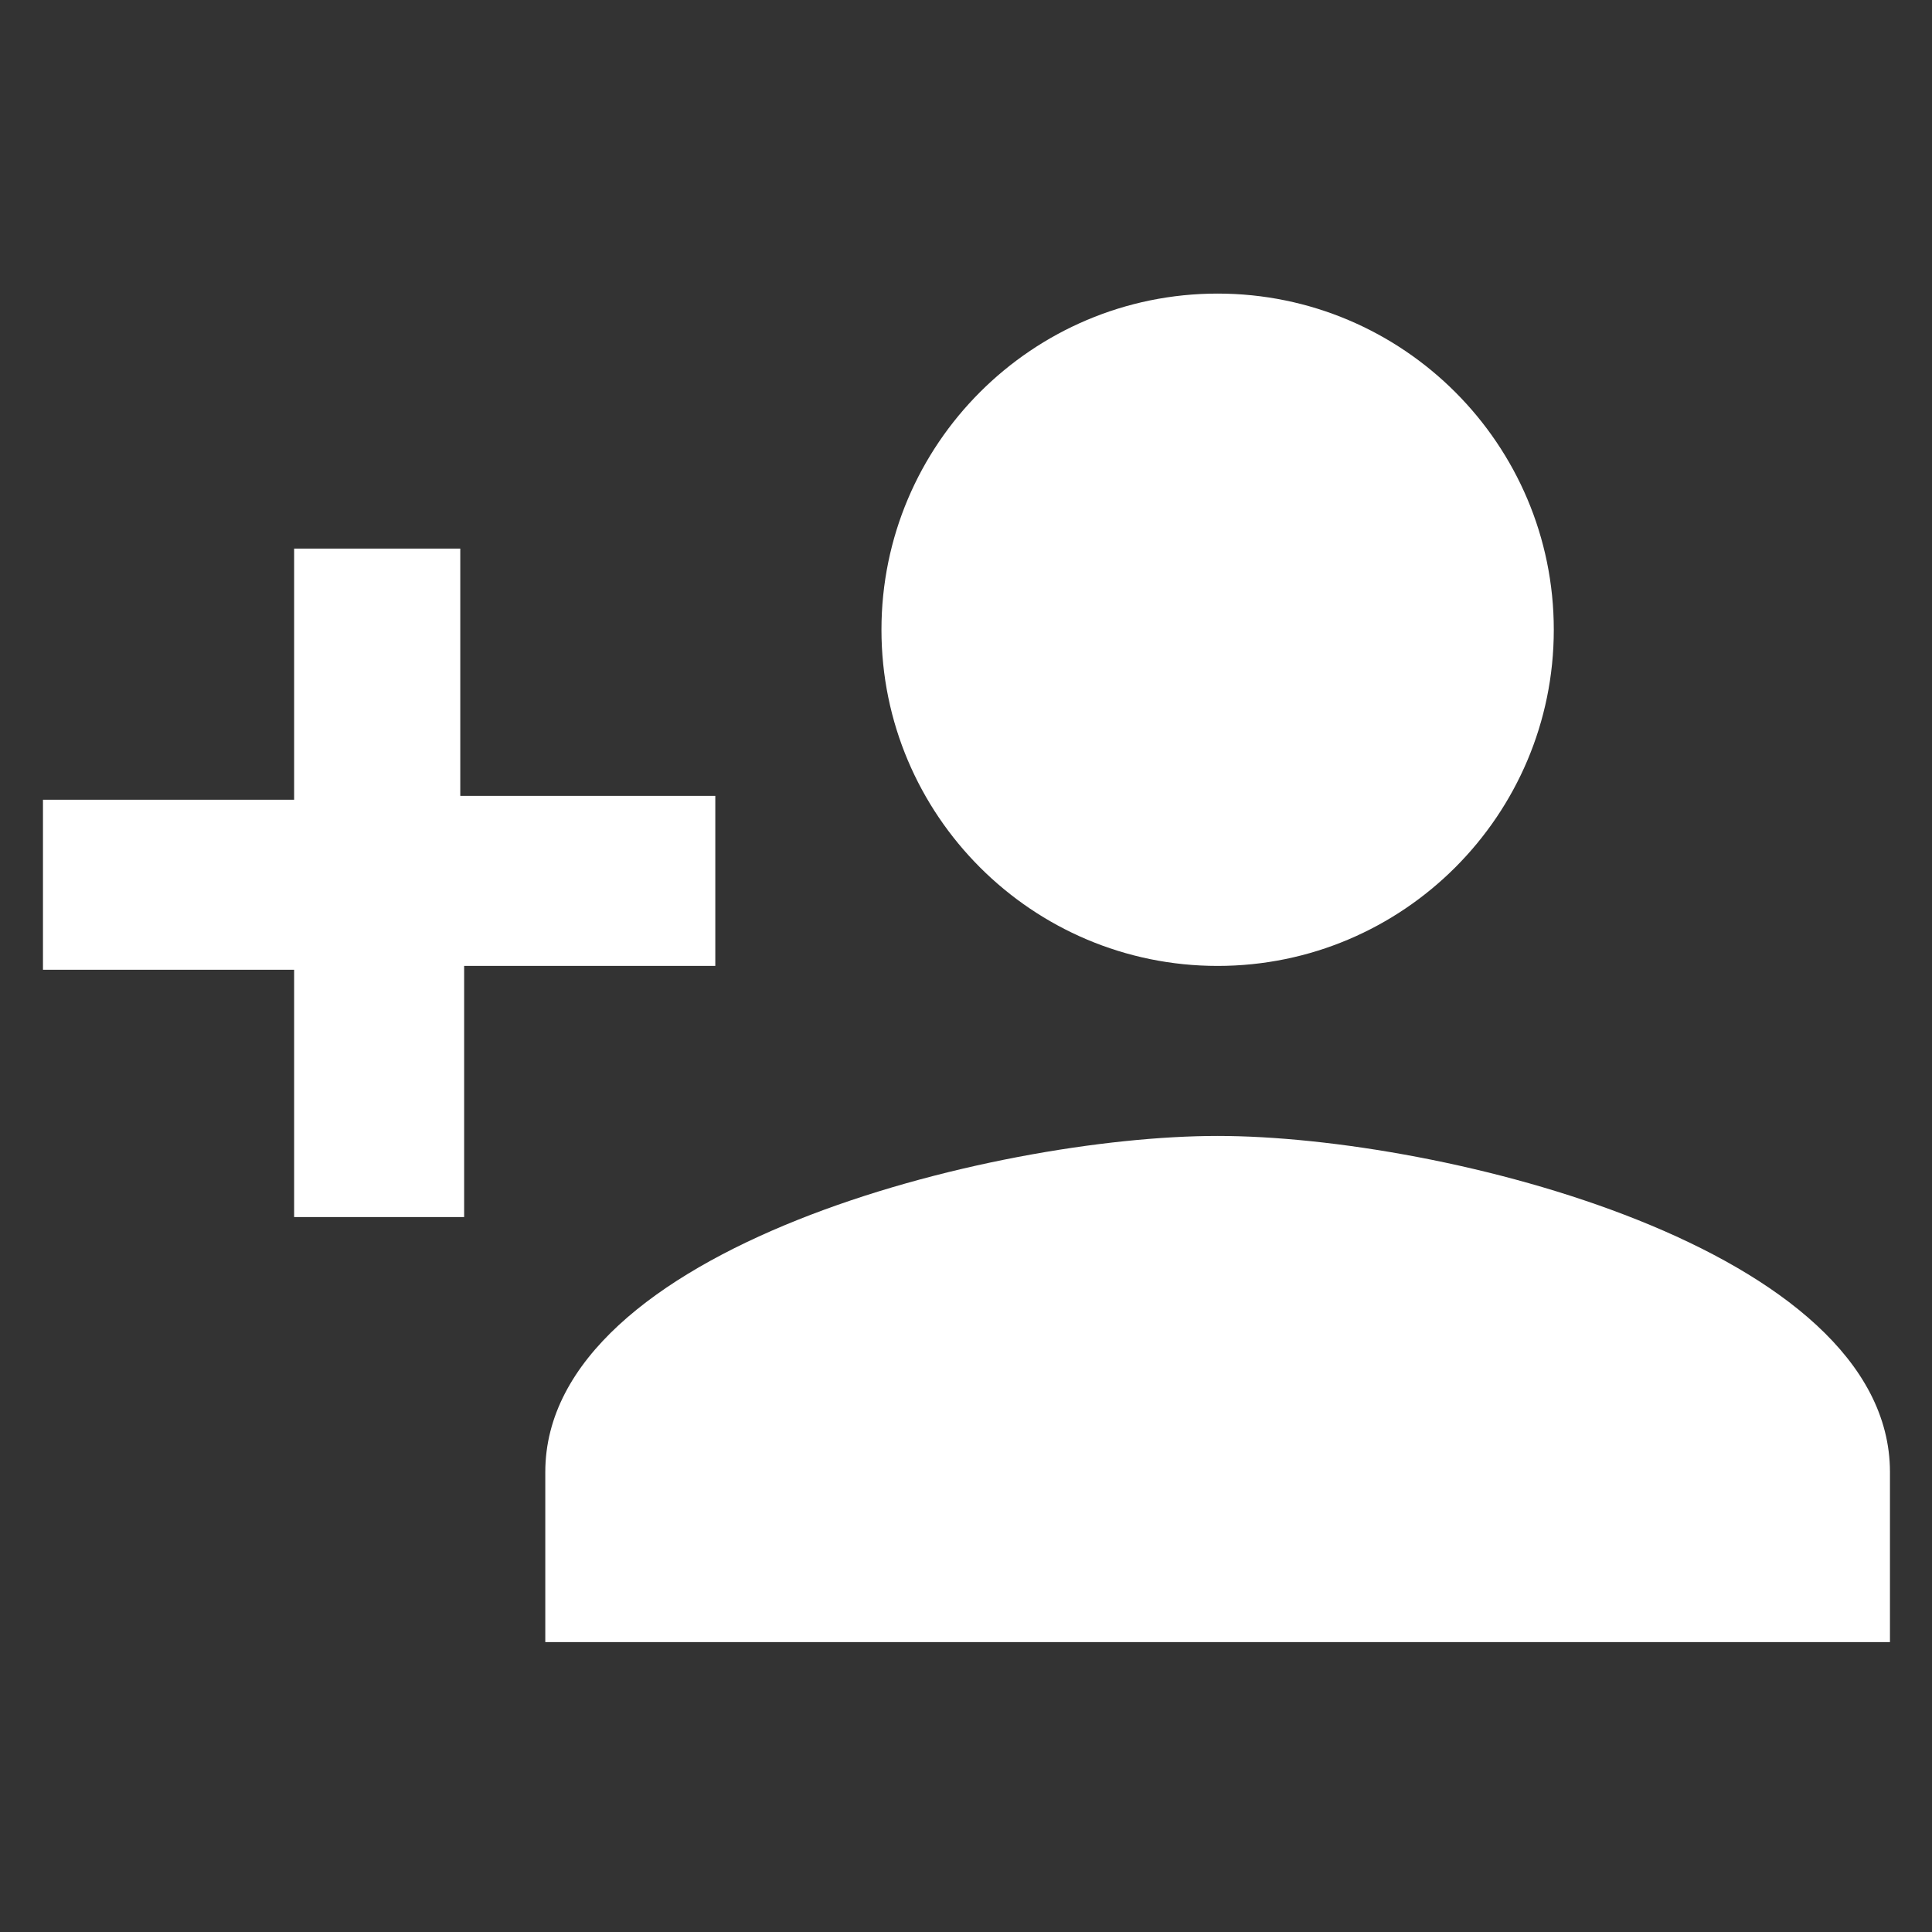 <?xml version="1.0" encoding="utf-8"?>
<!-- Generator: Adobe Illustrator 27.4.0, SVG Export Plug-In . SVG Version: 6.00 Build 0)  -->
<svg version="1.1" id="Ebene_1" xmlns="http://www.w3.org/2000/svg" xmlns:xlink="http://www.w3.org/1999/xlink" x="0px" y="0px"
	 viewBox="0 0 50 50" style="enable-background:new 0 0 50 50;" xml:space="preserve">
<rect x="0" y="0" width="50" height="50" fill="#333333" stroke="none"/>
<style type="text/css">
	.st0{fill:#FFFFFF;}
</style>
<g id="Gruppe_56" transform="translate(1.042 1.353)">
	<g>
		<g id="Gruppe_6" transform="translate(-0.73 -0.855)">
			<path id="Pfad_158" class="st0" d="M31.2,24.5c4.8,0,8.7-3.9,8.7-8.7S36,7.1,31.2,7.1s-8.7,3.9-8.7,8.7c0,0,0,0,0,0
				C22.5,20.6,26.4,24.5,31.2,24.5C31.2,24.5,31.2,24.5,31.2,24.5 M11.6,20.2v-6.5H7.3v6.5H0.8v4.4h6.5V31h4.4v-6.5h6.5v-4.4H11.6z
				 M31.2,28.9c-5.8,0-17.4,2.9-17.4,8.7v4.4h34.8v-4.4C48.6,31.8,37,28.9,31.2,28.9"/>
		</g>
	</g>
</g>
</svg>
